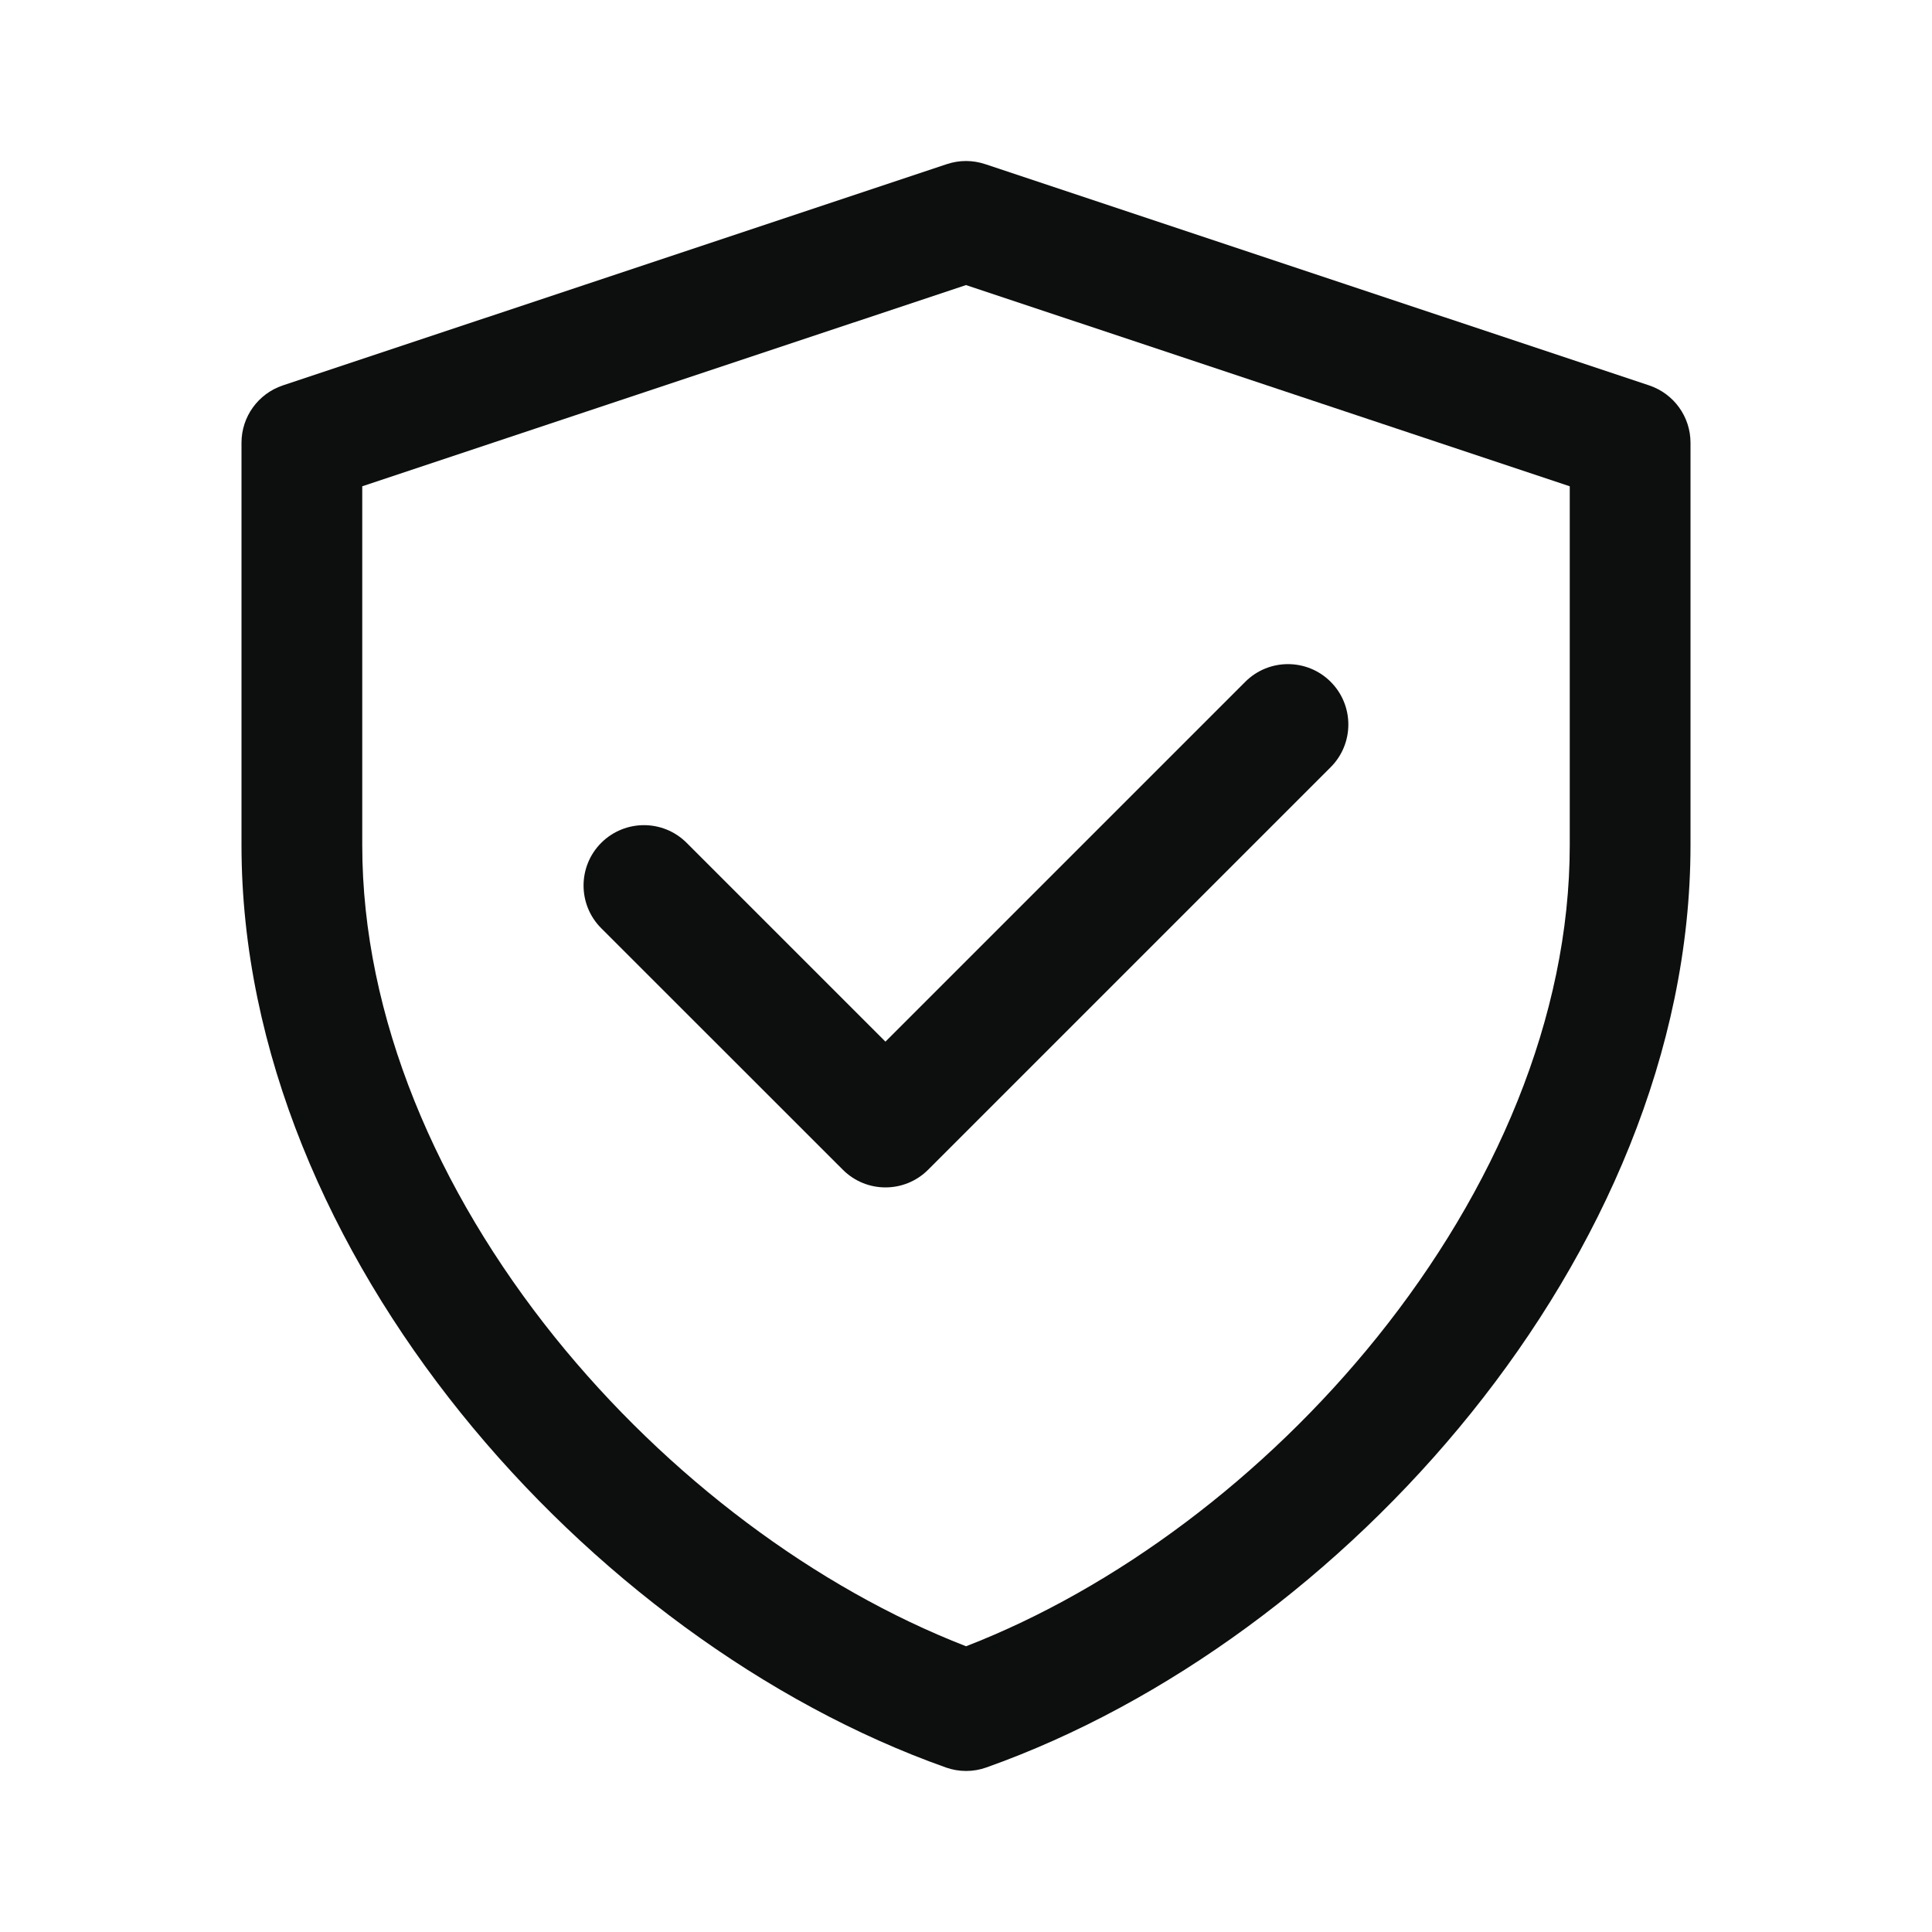 <svg width="20" height="20" viewBox="0 0 20 20" fill="none" xmlns="http://www.w3.org/2000/svg">
<path d="M9.802 1.699C9.931 1.656 10.069 1.656 10.198 1.699L17.073 3.99C17.328 4.076 17.5 4.314 17.5 4.583V8.75C17.5 10.886 16.578 12.95 15.231 14.625C13.884 16.3 12.073 17.636 10.21 18.297C10.075 18.345 9.927 18.345 9.792 18.297C7.929 17.636 6.117 16.3 4.769 14.625C3.422 12.95 2.5 10.886 2.5 8.75V4.583C2.5 4.314 2.672 4.076 2.927 3.99L9.802 1.699ZM3.75 5.034V8.75C3.75 10.529 4.524 12.325 5.743 13.842C6.91 15.292 8.45 16.441 10.001 17.042C11.551 16.441 13.09 15.292 14.257 13.841C15.476 12.325 16.25 10.529 16.25 8.75V5.034L10 2.951L3.75 5.034Z" fill="#0D0E0E"/>
<path d="M13.775 7.058C14.019 7.302 14.019 7.698 13.775 7.942L9.608 12.109C9.364 12.353 8.969 12.353 8.725 12.109L6.224 9.609C5.98 9.365 5.98 8.969 6.224 8.725C6.469 8.481 6.864 8.481 7.108 8.725L9.166 10.783L12.891 7.058C13.135 6.814 13.531 6.814 13.775 7.058Z" fill="#0D0E0E"/>
</svg>
